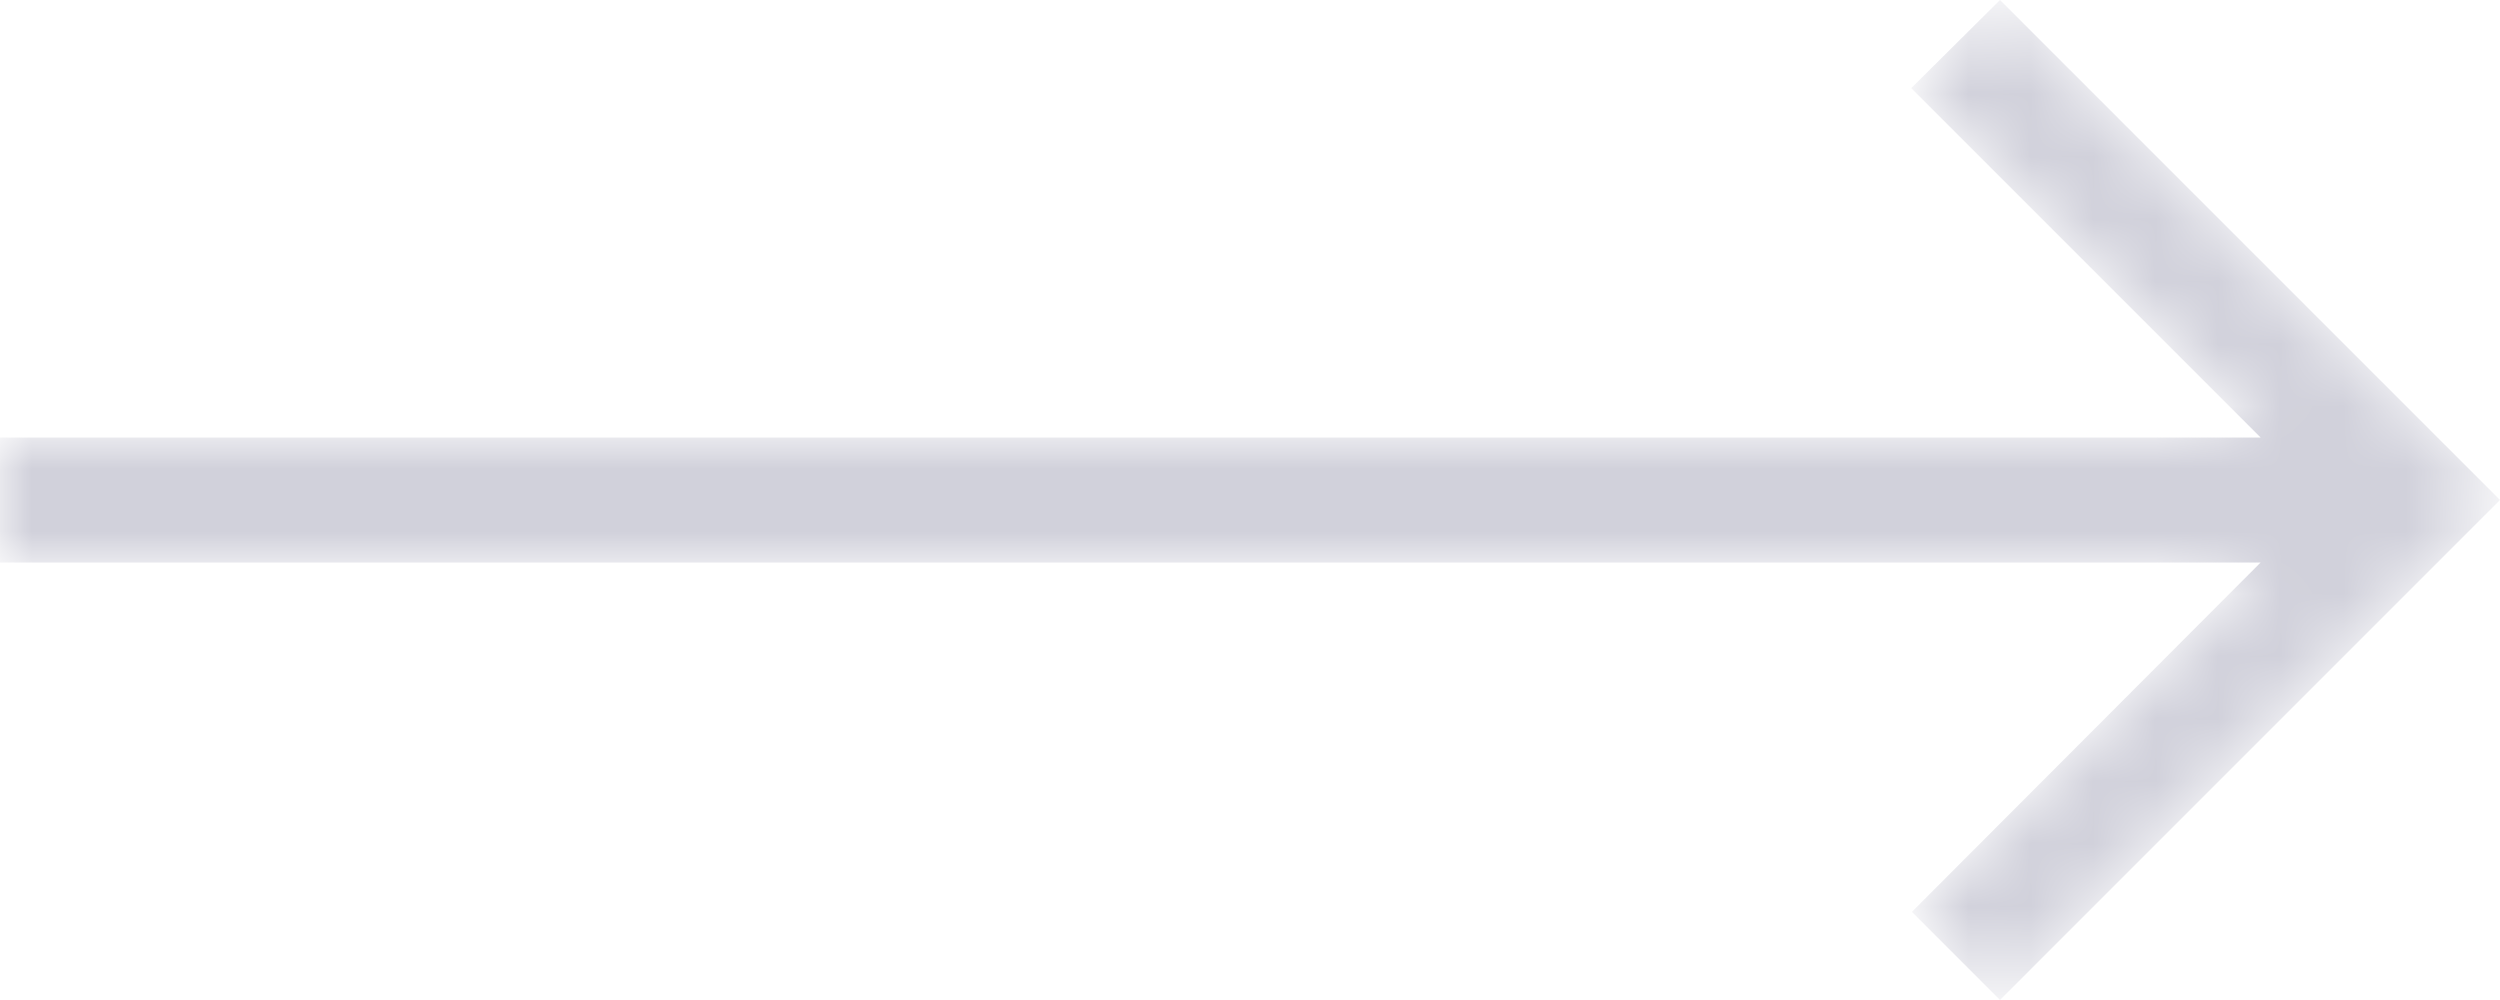 <svg width="40" height="16" viewBox="0 0 40 16" fill="none" xmlns="http://www.w3.org/2000/svg">
<g id="Mask group">
<mask id="mask0_6752_5320" style="mask-type:alpha" maskUnits="userSpaceOnUse" x="0" y="0" width="40" height="16">
<path id="Vector" d="M0 7H36.17L30.58 1.41L32 0L40 8L32 16L30.59 14.59L36.17 9H0V7Z" fill="#003975"/>
</mask>
<g mask="url(#mask0_6752_5320)">
<path id="Vector_2" d="M0 7H36.17L30.58 1.41L32 0L40 8L32 16L30.59 14.59L36.17 9H0V7Z" fill="#D1D1DB"/>
</g>
</g>
</svg>
